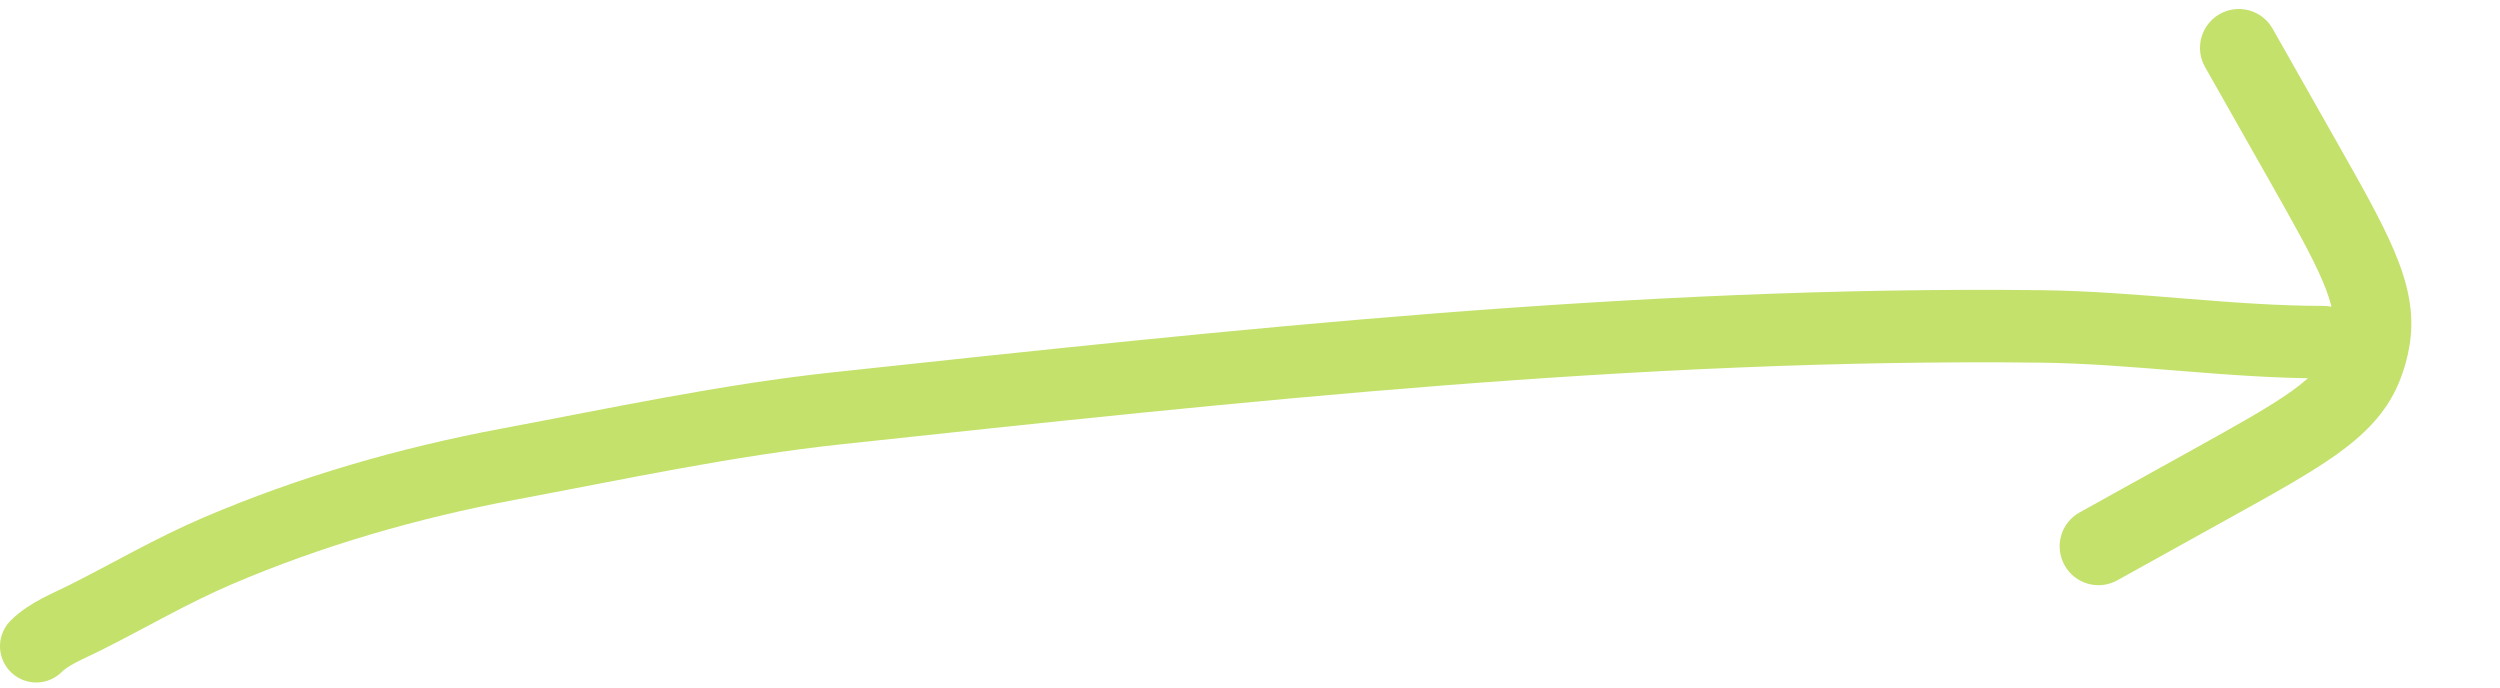 <?xml version="1.0" encoding="UTF-8"?> <svg xmlns="http://www.w3.org/2000/svg" width="69" height="19" viewBox="0 0 69 19" fill="none"> <path fill-rule="evenodd" clip-rule="evenodd" d="M62.725 0.793C62.433 0.277 61.779 0.096 61.264 0.388C60.749 0.68 60.568 1.334 60.859 1.849L62.608 4.936C63.318 6.189 63.804 7.051 64.101 7.748C64.389 8.426 64.441 8.824 64.392 9.153C64.361 9.36 64.305 9.562 64.223 9.754C64.093 10.061 63.841 10.373 63.241 10.801C62.624 11.241 61.76 11.722 60.501 12.421L57.398 14.142C56.88 14.429 56.694 15.081 56.981 15.599C57.268 16.117 57.92 16.304 58.438 16.016L61.596 14.264C62.786 13.605 63.758 13.065 64.486 12.546C65.243 12.006 65.849 11.412 66.197 10.592C66.349 10.232 66.455 9.855 66.513 9.469C66.644 8.588 66.438 7.765 66.073 6.909C65.724 6.086 65.175 5.119 64.505 3.935L62.725 0.793Z" fill="#C3E16B"></path> <path d="M64.131 9.443C61.521 9.443 58.922 9.039 56.314 9.009C45.196 8.883 34.152 10.084 23.114 11.268C20.065 11.595 17.02 12.251 14.007 12.816C11.275 13.329 8.569 14.11 6.016 15.201C4.744 15.744 3.557 16.444 2.322 17.062C1.886 17.28 1.351 17.485 1 17.836" stroke="#C3E16B" stroke-width="2" stroke-linecap="round"></path> </svg> 
